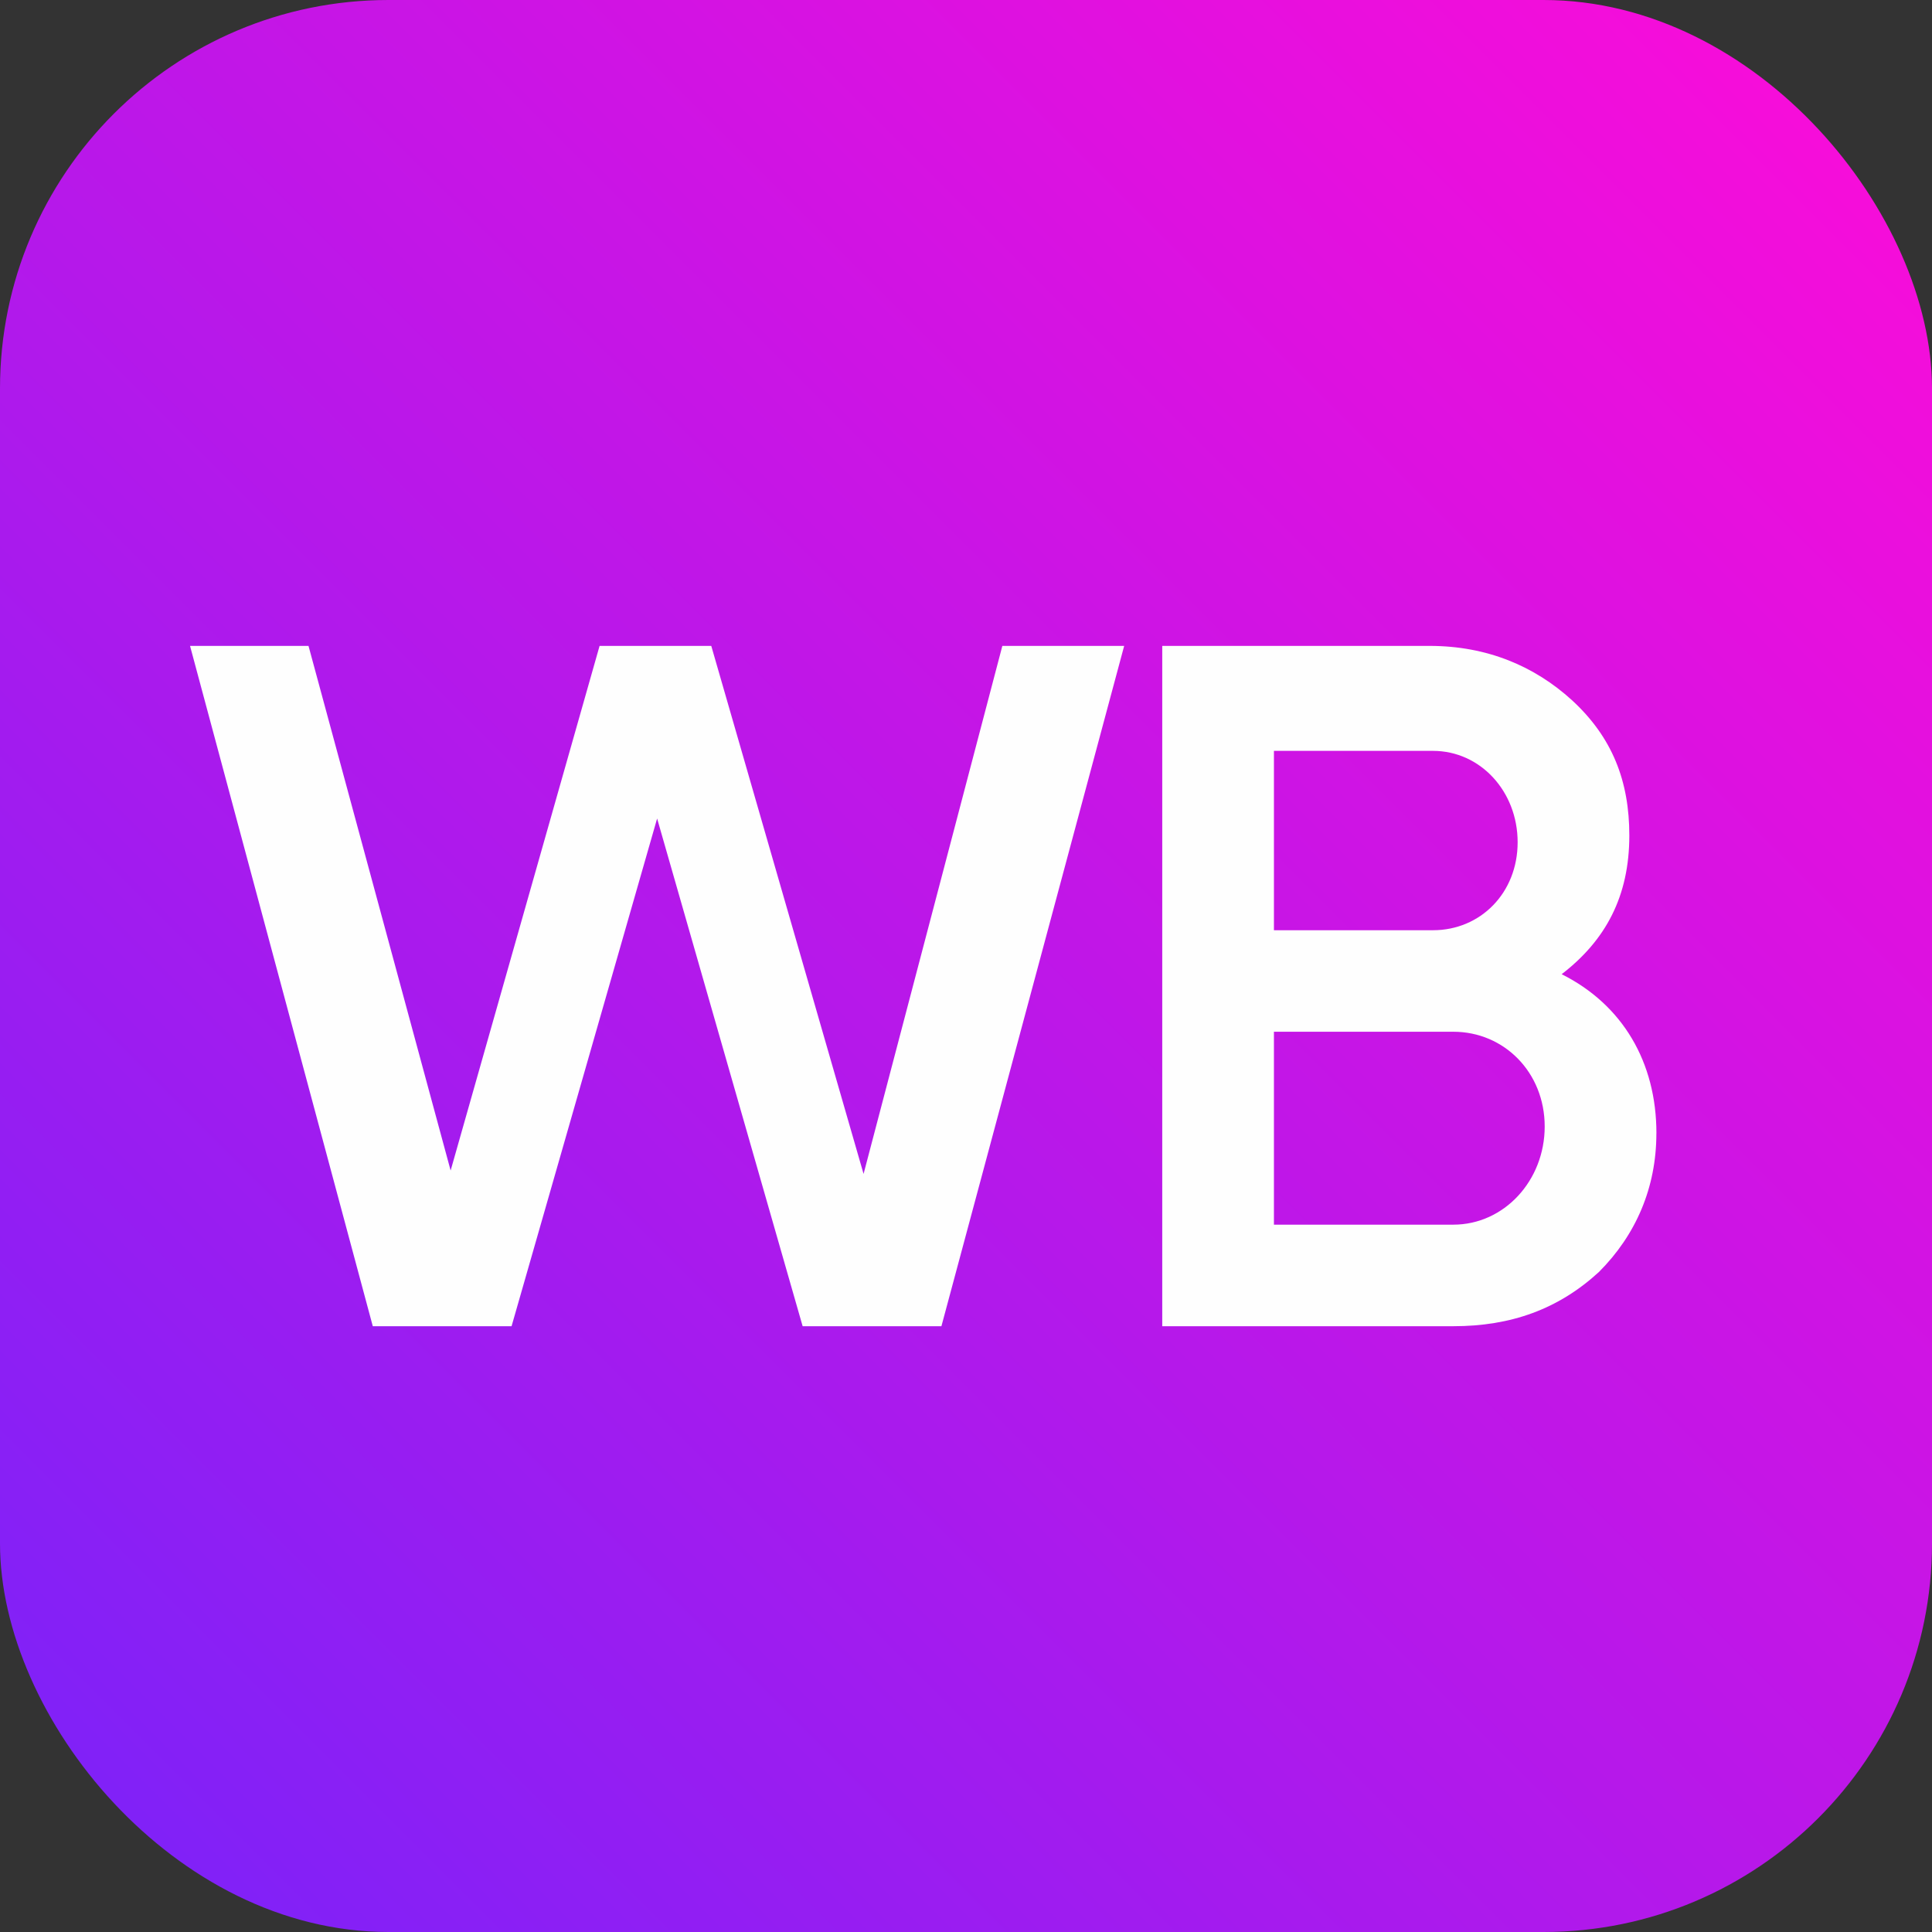 <?xml version="1.0" encoding="UTF-8"?> <svg xmlns="http://www.w3.org/2000/svg" xmlns:xlink="http://www.w3.org/1999/xlink" id="Layer_1" data-name="Layer 1" viewBox="0 0 569.82 569.82"><rect x="0" y="0" width="569.82" height="569.82" fill="#333333" stroke="none"/><defs><style> .cls-1 { fill: url(#linear-gradient); } .cls-2 { fill: #fefefe; } </style><linearGradient id="linear-gradient" x1="533" y1="36.82" x2="36.96" y2="532.86" gradientUnits="userSpaceOnUse"><stop offset="0" stop-color="#f60dda"></stop><stop offset="1" stop-color="#8121f7"></stop></linearGradient></defs><rect class="cls-1" width="569.82" height="569.82" rx="114.58" ry="114.58"></rect><g id="_753131280" data-name=" 753131280"><polygon class="cls-2" points="109.95 391.15 56.05 190.5 90.99 190.5 132.91 345.23 176.84 190.5 209.78 190.5 254.7 346.23 295.63 190.5 331.56 190.5 277.66 391.15 236.73 391.15 193.81 241.41 150.88 391.15 109.95 391.15"></polygon><path class="cls-2" d="m488.53,334.25c0,15.97-5.99,29.95-16.97,40.93-11.98,10.98-25.95,15.97-42.92,15.97h-85.85v-200.65h78.86c16.97,0,30.95,5.99,41.93,15.97,11.98,10.98,16.97,23.96,16.97,39.93,0,17.97-6.99,30.95-19.96,40.93,17.97,8.98,27.95,25.95,27.95,46.92Zm-112.8-112.8h0v52.91h46.92c13.98,0,24.96-10.98,24.96-25.95s-10.98-26.95-24.96-26.95h-46.92Zm52.91,139.75h0c14.97,0,26.95-12.98,26.95-28.95s-11.98-27.95-26.95-27.95h-52.91v56.9h52.91Z"></path></g></svg> 